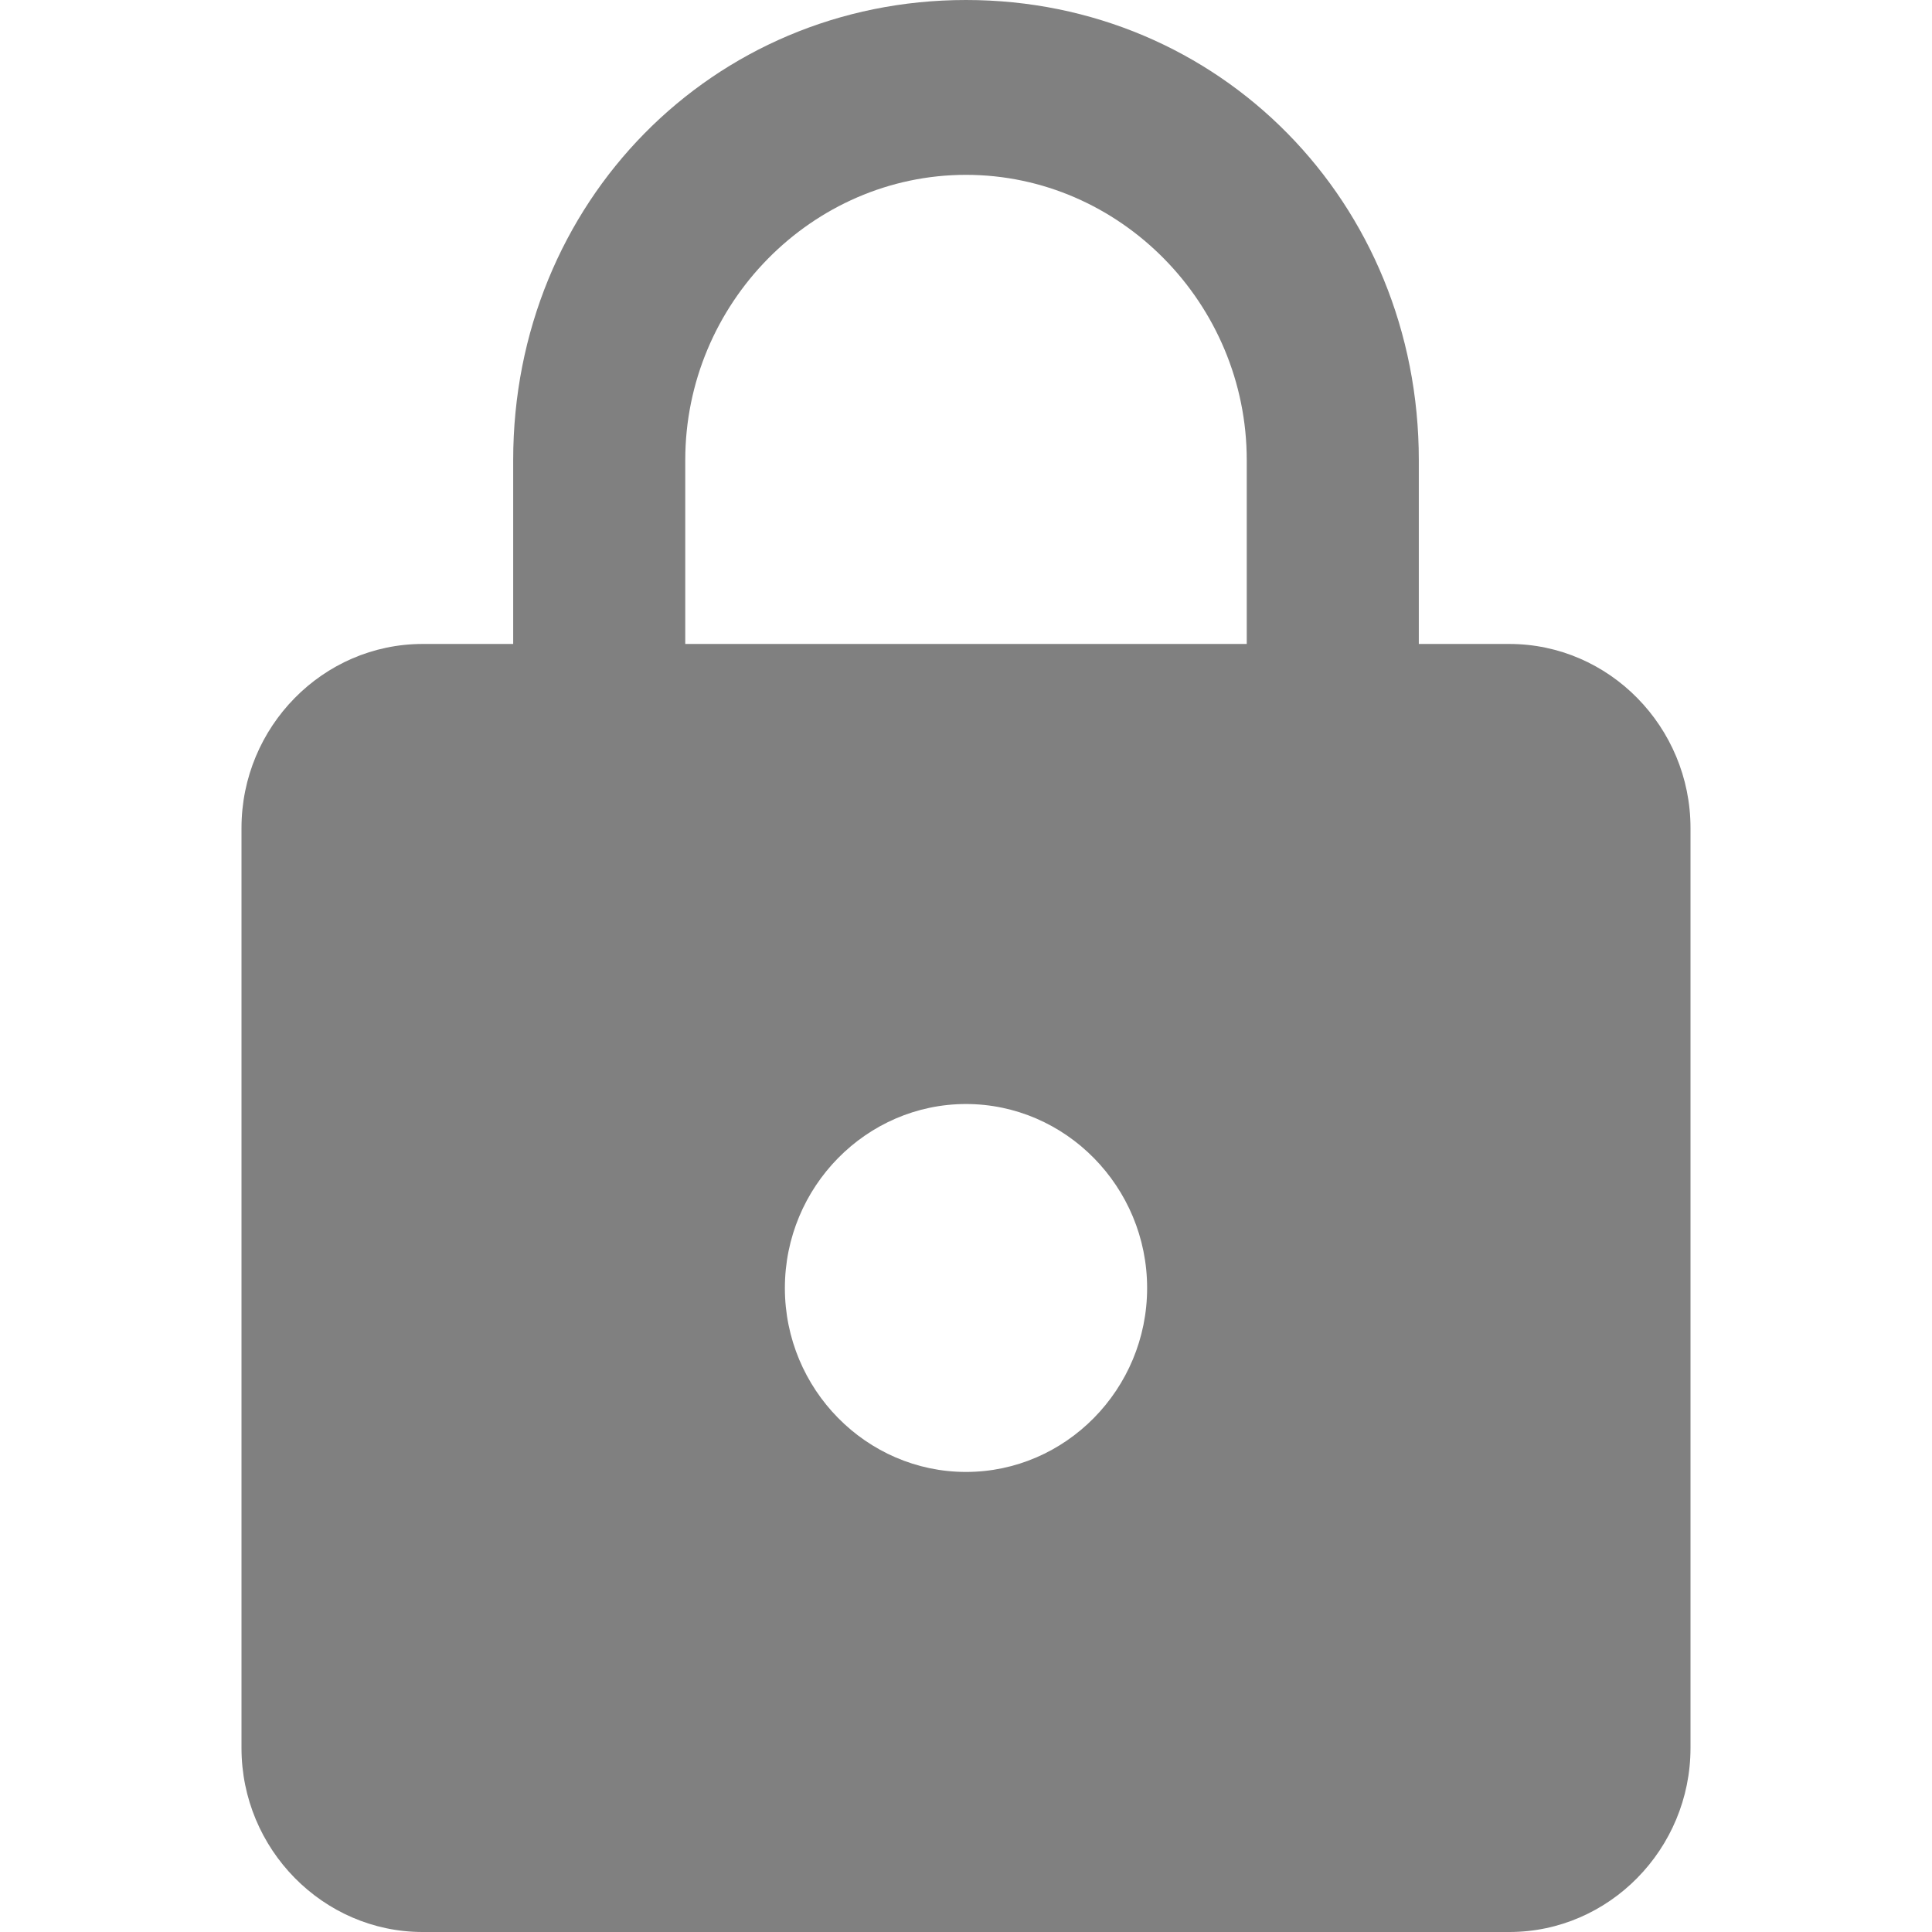 <svg xmlns="http://www.w3.org/2000/svg" width="16" height="16" viewBox="0 0 16 16">
    <path fill="gray" fill-rule="nonzero" d="M12.5 5.333h-.75V3.81C11.75 1.676 10.1 0 8 0S4.25 1.676 4.25 3.81v1.523H3.5c-.825 0-1.5.686-1.5 1.524v7.62C2 15.313 2.675 16 3.5 16h9c.825 0 1.5-.686 1.5-1.524V6.857c0-.838-.675-1.524-1.5-1.524zM8 12.19c-.825 0-1.5-.685-1.5-1.523 0-.838.675-1.524 1.5-1.524s1.5.686 1.5 1.524S8.825 12.19 8 12.19zm2.325-6.857h-4.65V3.81c0-1.296 1.05-2.362 2.325-2.362 1.275 0 2.325 1.066 2.325 2.362v1.523z"/>
</svg>
